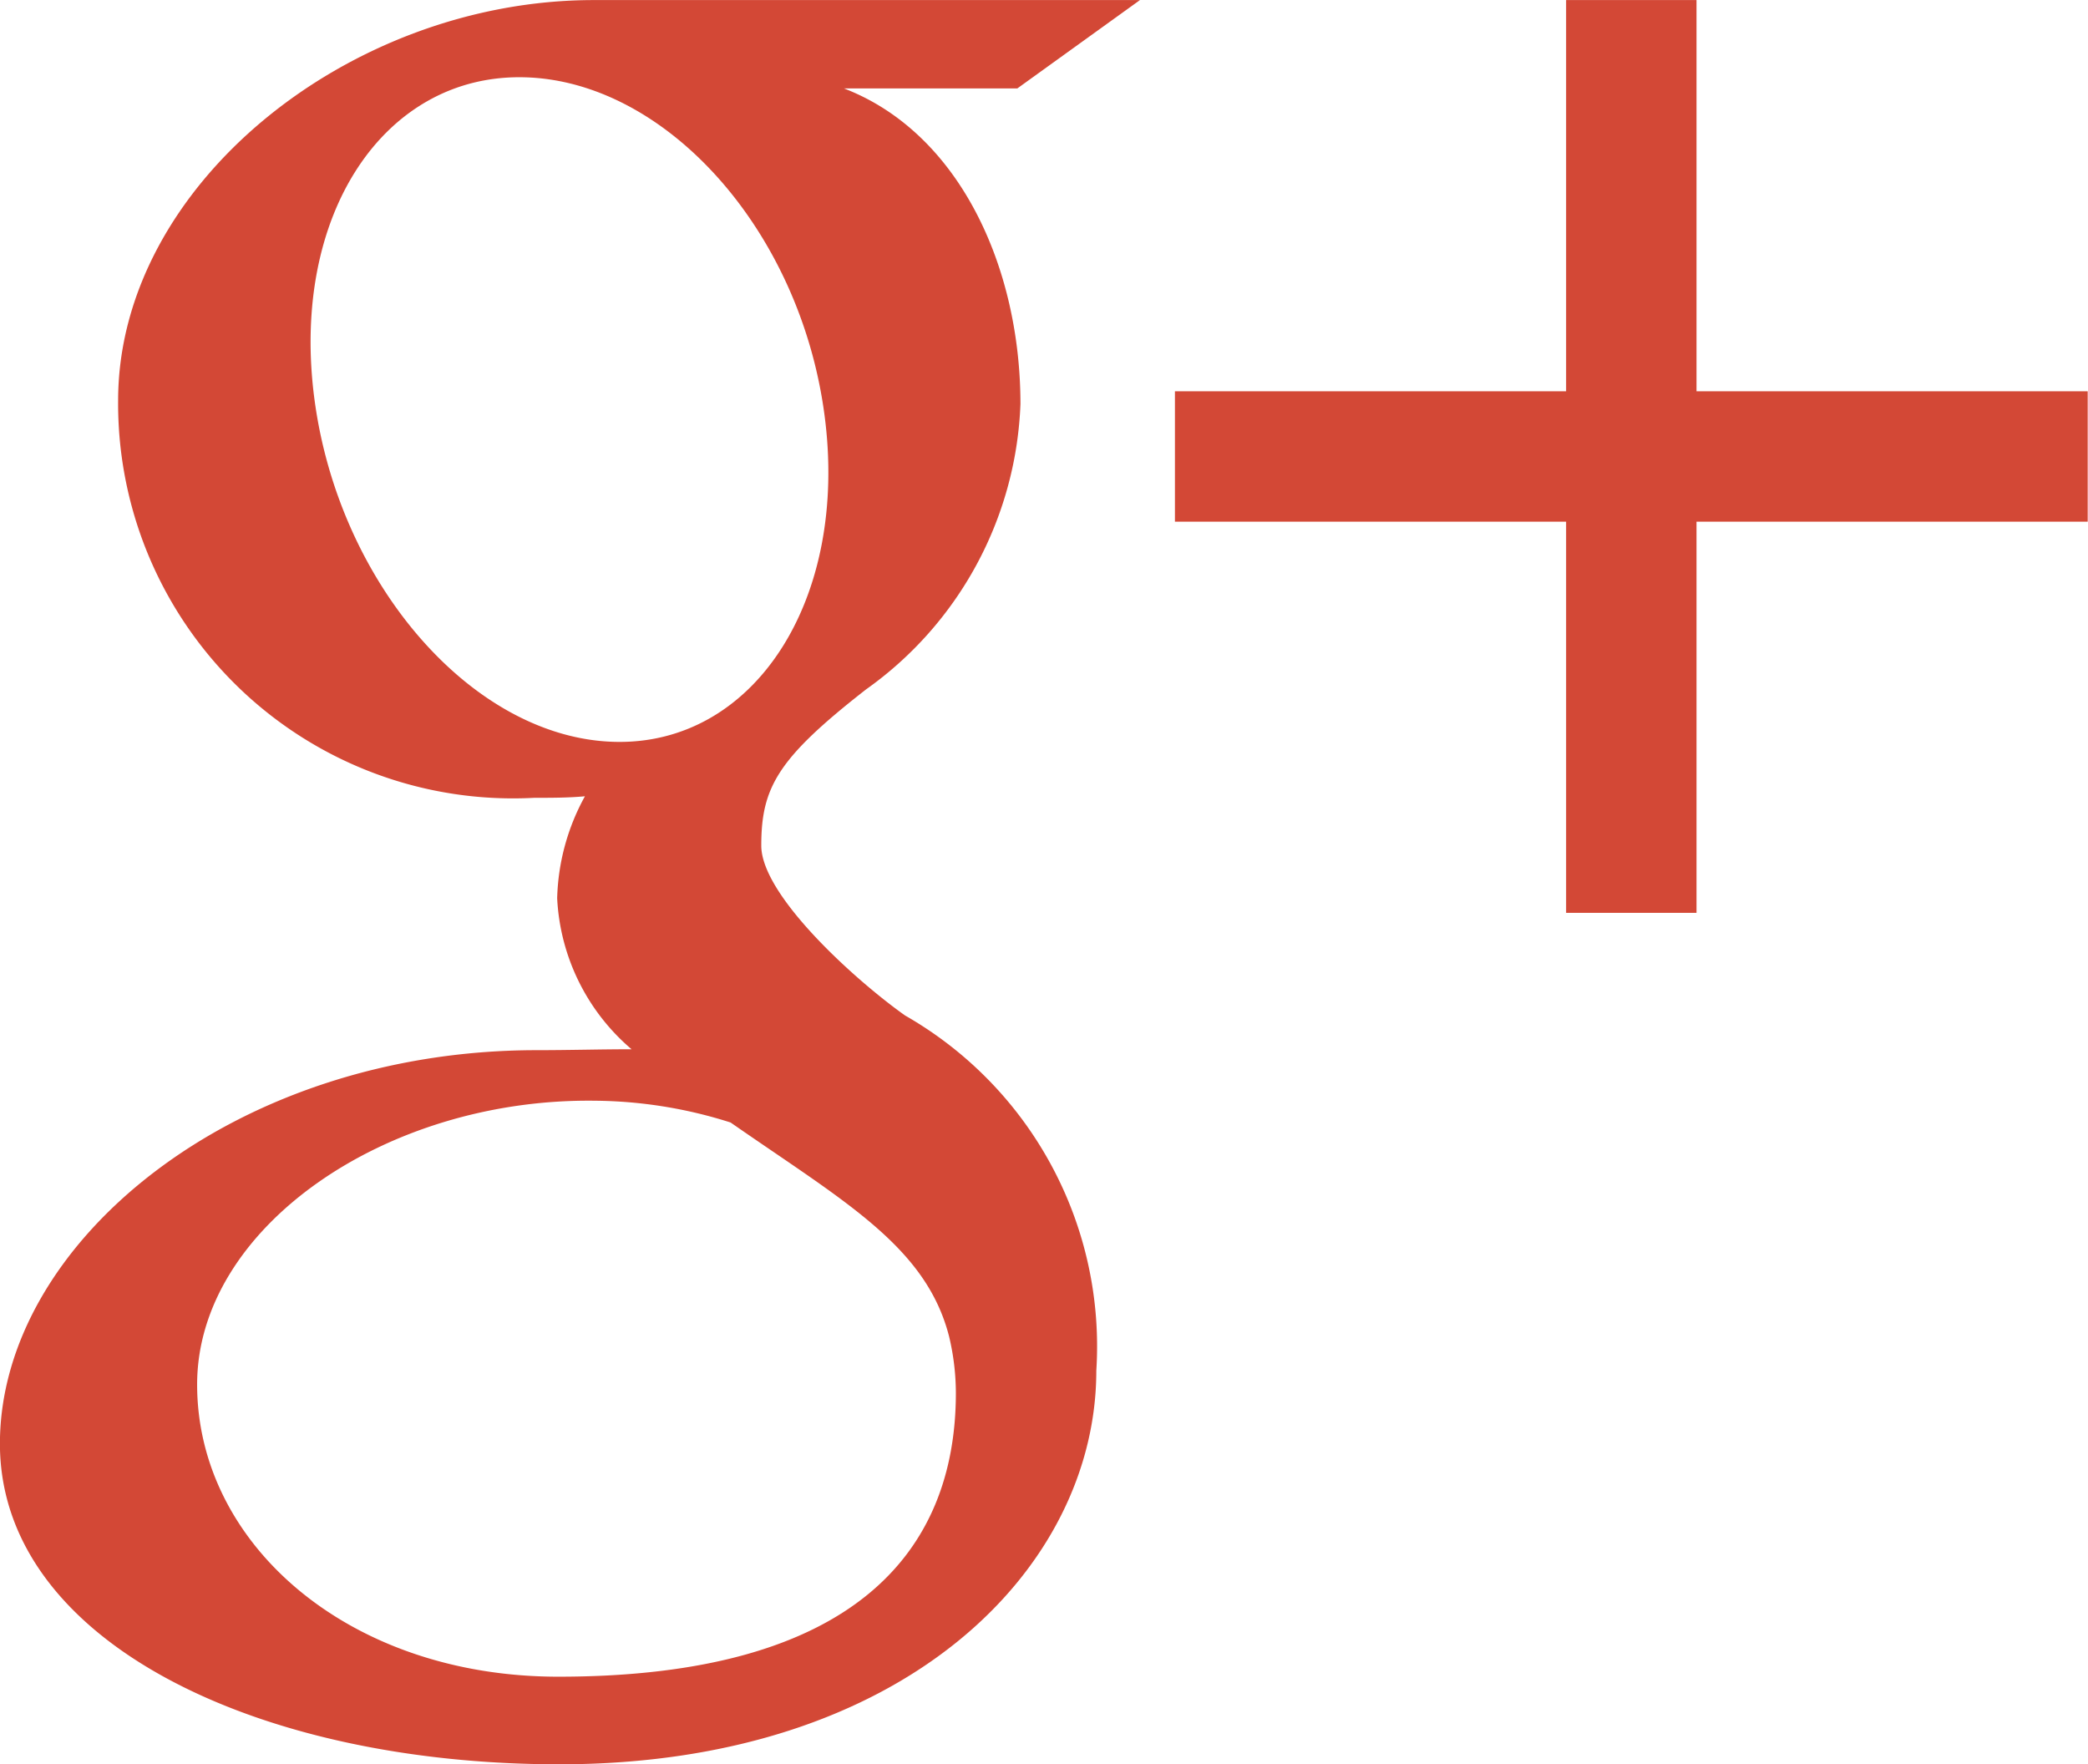 <svg xmlns="http://www.w3.org/2000/svg" width="27.222" height="23" viewBox="0 0 27.222 23"><defs><style>.a{fill:#d34836;}</style></defs><path class="a" d="M14.862,2H7.74c-3.193,0-6.2,2.419-6.2,5.222A5.148,5.148,0,0,0,6.966,12.4c.226,0,.446,0,.66-.02a2.9,2.9,0,0,0-.362,1.33,2.764,2.764,0,0,0,.97,1.968c-.409,0-.8.012-1.235.012-3.955,0-7,2.519-7,5.131C0,23.39,3.337,25,7.293,25c4.509,0,7-2.559,7-5.131A4.967,4.967,0,0,0,11.8,15.238c-.644-.456-1.875-1.564-1.875-2.215,0-.763.218-1.14,1.367-2.037a4.781,4.781,0,0,0,2.012-3.719c0-1.792-.8-3.538-2.3-4.115h2.259L14.862,2ZM12.374,19.424a3.2,3.2,0,0,1,.088.734c0,2.079-1.34,3.7-5.183,3.7-2.734,0-4.709-1.731-4.709-3.809,0-2.037,2.449-3.734,5.183-3.7a5.957,5.957,0,0,1,1.772.284c1.484,1.032,2.549,1.615,2.849,2.791ZM8,11.67c-1.835-.055-3.579-2.053-3.9-4.463s.914-4.254,2.749-4.2,3.579,1.989,3.9,4.4S9.831,11.726,8,11.67ZM22.118,7.1V2h-1.7V7.1h-5.1v1.7h5.1v5.1h1.7v-5.1h5.1V7.1Z" transform="translate(0 -1.999)"/></svg>